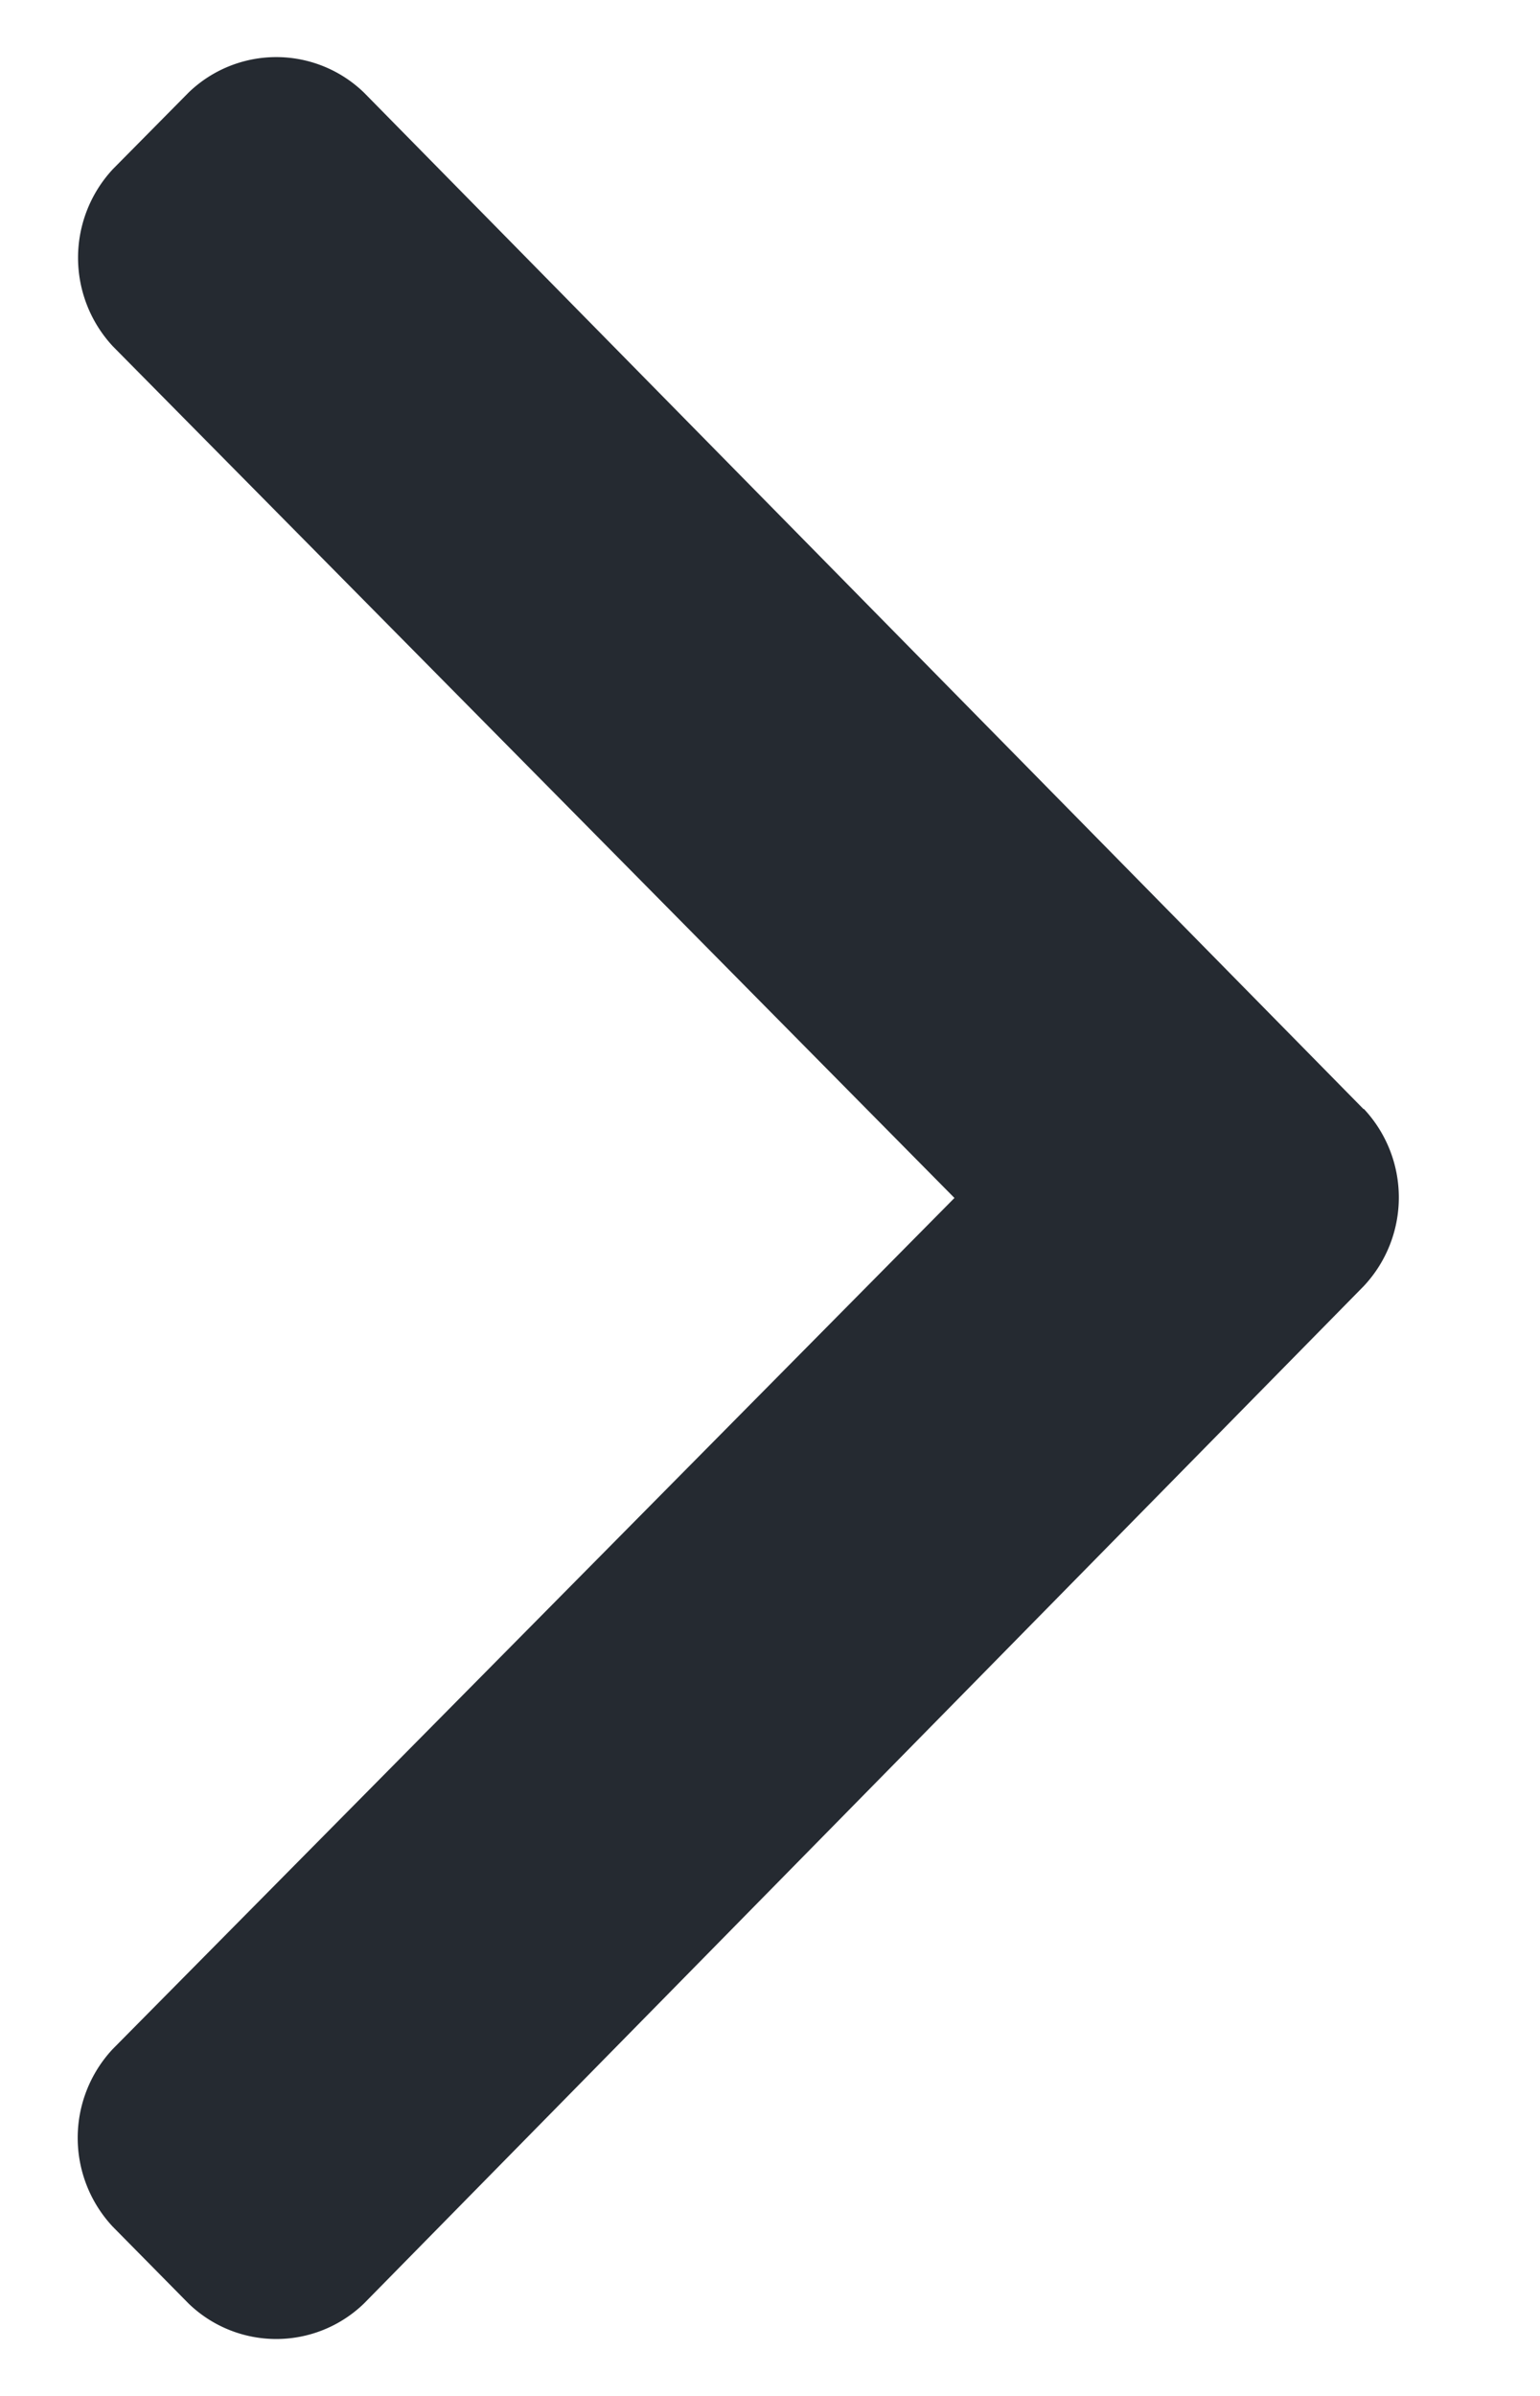 <svg width="9" height="14" viewBox="0 0 9 14" fill="none" xmlns="http://www.w3.org/2000/svg"><path d="M7.969 6.481 2.127.541a.737.737 0 0 0-1.025 0L.66.988a.76.76 0 0 0 0 1.036L5.578 7l-4.92 4.974a.76.76 0 0 0 0 1.036l.444.45a.737.737 0 0 0 1.025 0L7.97 7.515a.757.757 0 0 0 0-1.036z" fill="#252A31"/></svg>